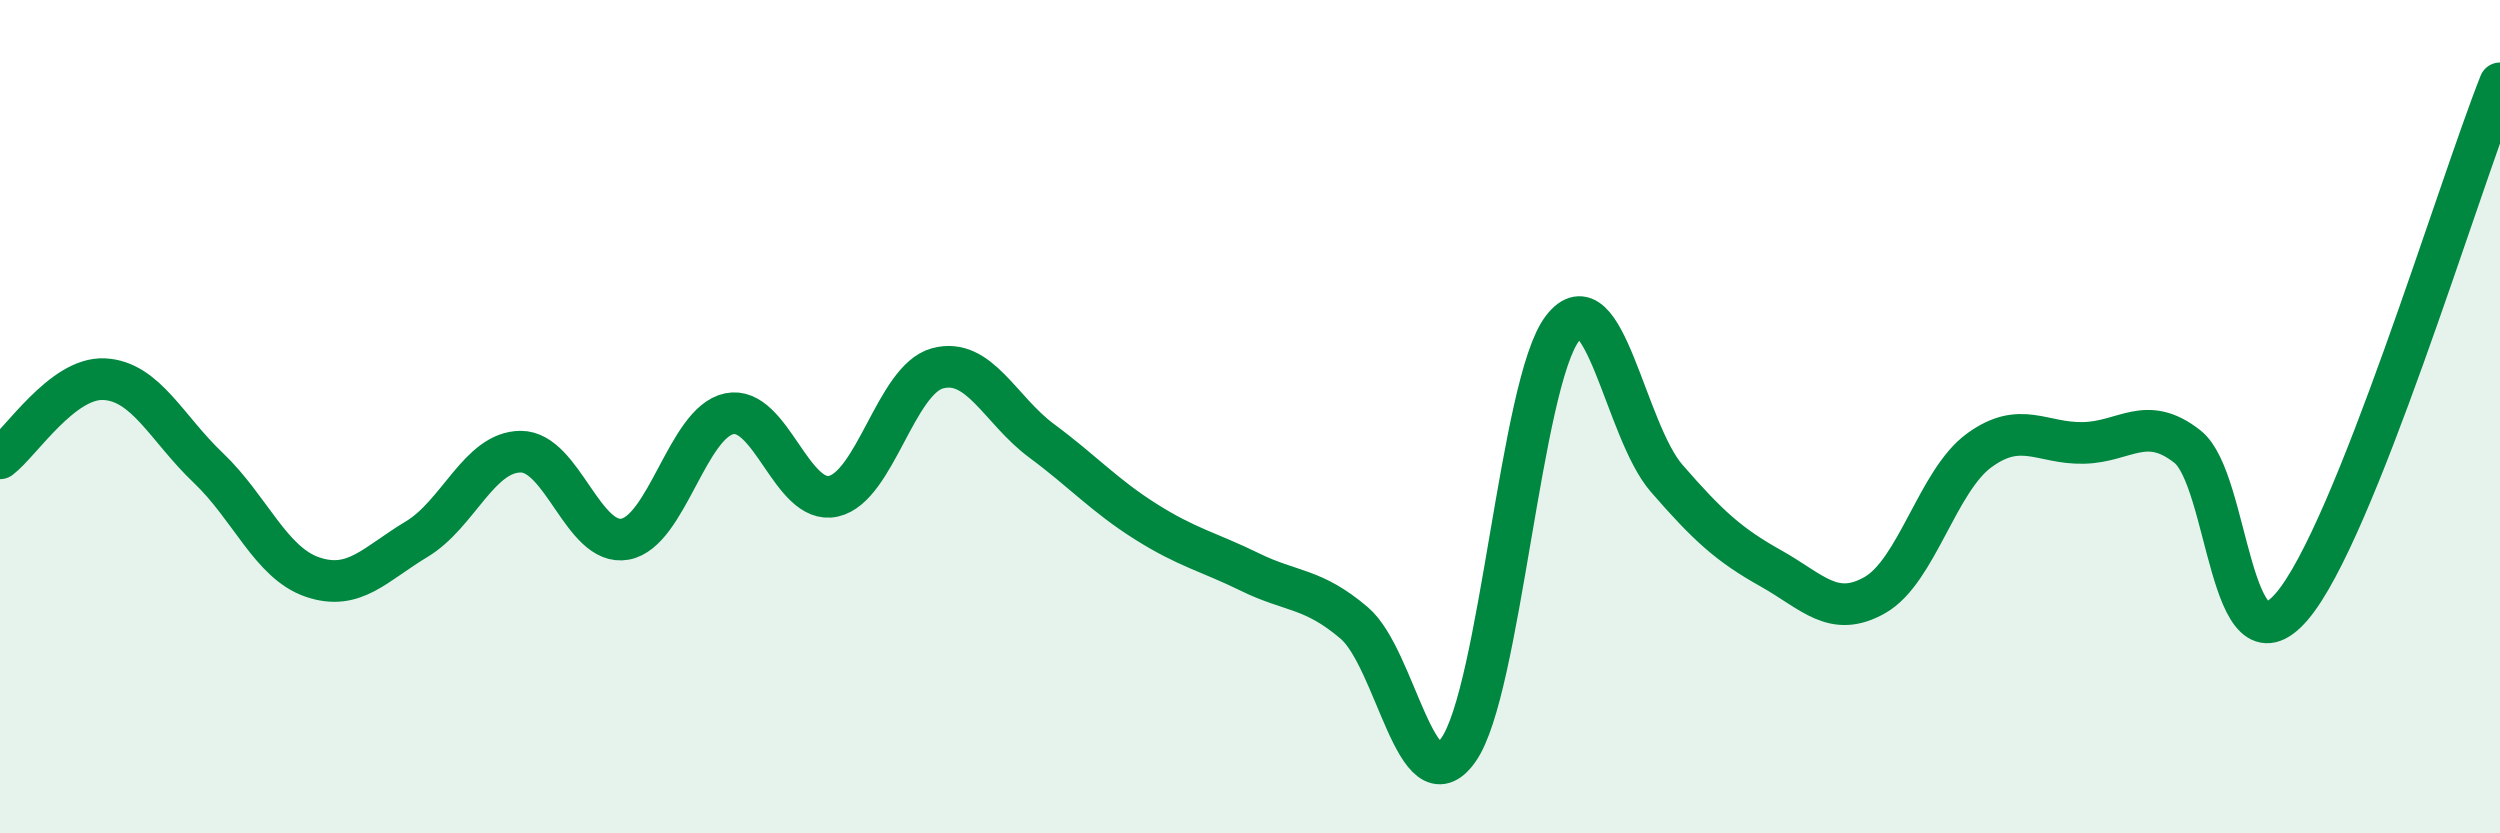 
    <svg width="60" height="20" viewBox="0 0 60 20" xmlns="http://www.w3.org/2000/svg">
      <path
        d="M 0,11 C 0.5,10.62 1.5,9.05 2.5,9.1 C 3.5,9.15 4,10.28 5,11.23 C 6,12.18 6.5,13.51 7.5,13.85 C 8.5,14.19 9,13.54 10,12.94 C 11,12.34 11.5,10.84 12.5,10.84 C 13.5,10.84 14,13.12 15,12.94 C 16,12.76 16.5,10.14 17.5,9.93 C 18.5,9.72 19,12.13 20,11.91 C 21,11.69 21.5,9.11 22.5,8.84 C 23.5,8.57 24,9.84 25,10.58 C 26,11.32 26.5,11.89 27.5,12.52 C 28.5,13.15 29,13.24 30,13.73 C 31,14.22 31.5,14.1 32.5,14.95 C 33.5,15.8 34,19.41 35,18 C 36,16.59 36.5,9.18 37.5,7.88 C 38.5,6.58 39,10.33 40,11.48 C 41,12.63 41.5,13.08 42.5,13.64 C 43.5,14.2 44,14.85 45,14.28 C 46,13.71 46.5,11.54 47.5,10.81 C 48.5,10.08 49,10.65 50,10.63 C 51,10.61 51.5,9.93 52.5,10.72 C 53.5,11.51 53.5,16.3 55,14.56 C 56.5,12.82 59,4.51 60,2L60 20L0 20Z"
        fill="#008740"
        opacity="0.1"
        stroke-linecap="round"
        stroke-linejoin="round"
      />
      <path
        d="M 0,11 C 0.5,10.62 1.5,9.05 2.5,9.1 C 3.5,9.15 4,10.28 5,11.23 C 6,12.18 6.5,13.51 7.5,13.85 C 8.5,14.19 9,13.54 10,12.94 C 11,12.34 11.5,10.84 12.5,10.84 C 13.5,10.84 14,13.12 15,12.94 C 16,12.76 16.5,10.14 17.5,9.93 C 18.5,9.72 19,12.13 20,11.91 C 21,11.69 21.5,9.11 22.5,8.84 C 23.5,8.57 24,9.84 25,10.58 C 26,11.32 26.5,11.89 27.5,12.52 C 28.5,13.15 29,13.24 30,13.73 C 31,14.22 31.5,14.1 32.5,14.95 C 33.5,15.8 34,19.41 35,18 C 36,16.59 36.5,9.18 37.5,7.88 C 38.5,6.58 39,10.33 40,11.48 C 41,12.63 41.5,13.08 42.5,13.64 C 43.5,14.2 44,14.85 45,14.28 C 46,13.71 46.5,11.54 47.5,10.81 C 48.5,10.08 49,10.65 50,10.63 C 51,10.61 51.5,9.93 52.5,10.72 C 53.5,11.51 53.5,16.3 55,14.56 C 56.5,12.82 59,4.51 60,2"
        stroke="#008740"
        stroke-width="1"
        fill="none"
        stroke-linecap="round"
        stroke-linejoin="round"
      />
    </svg>
  